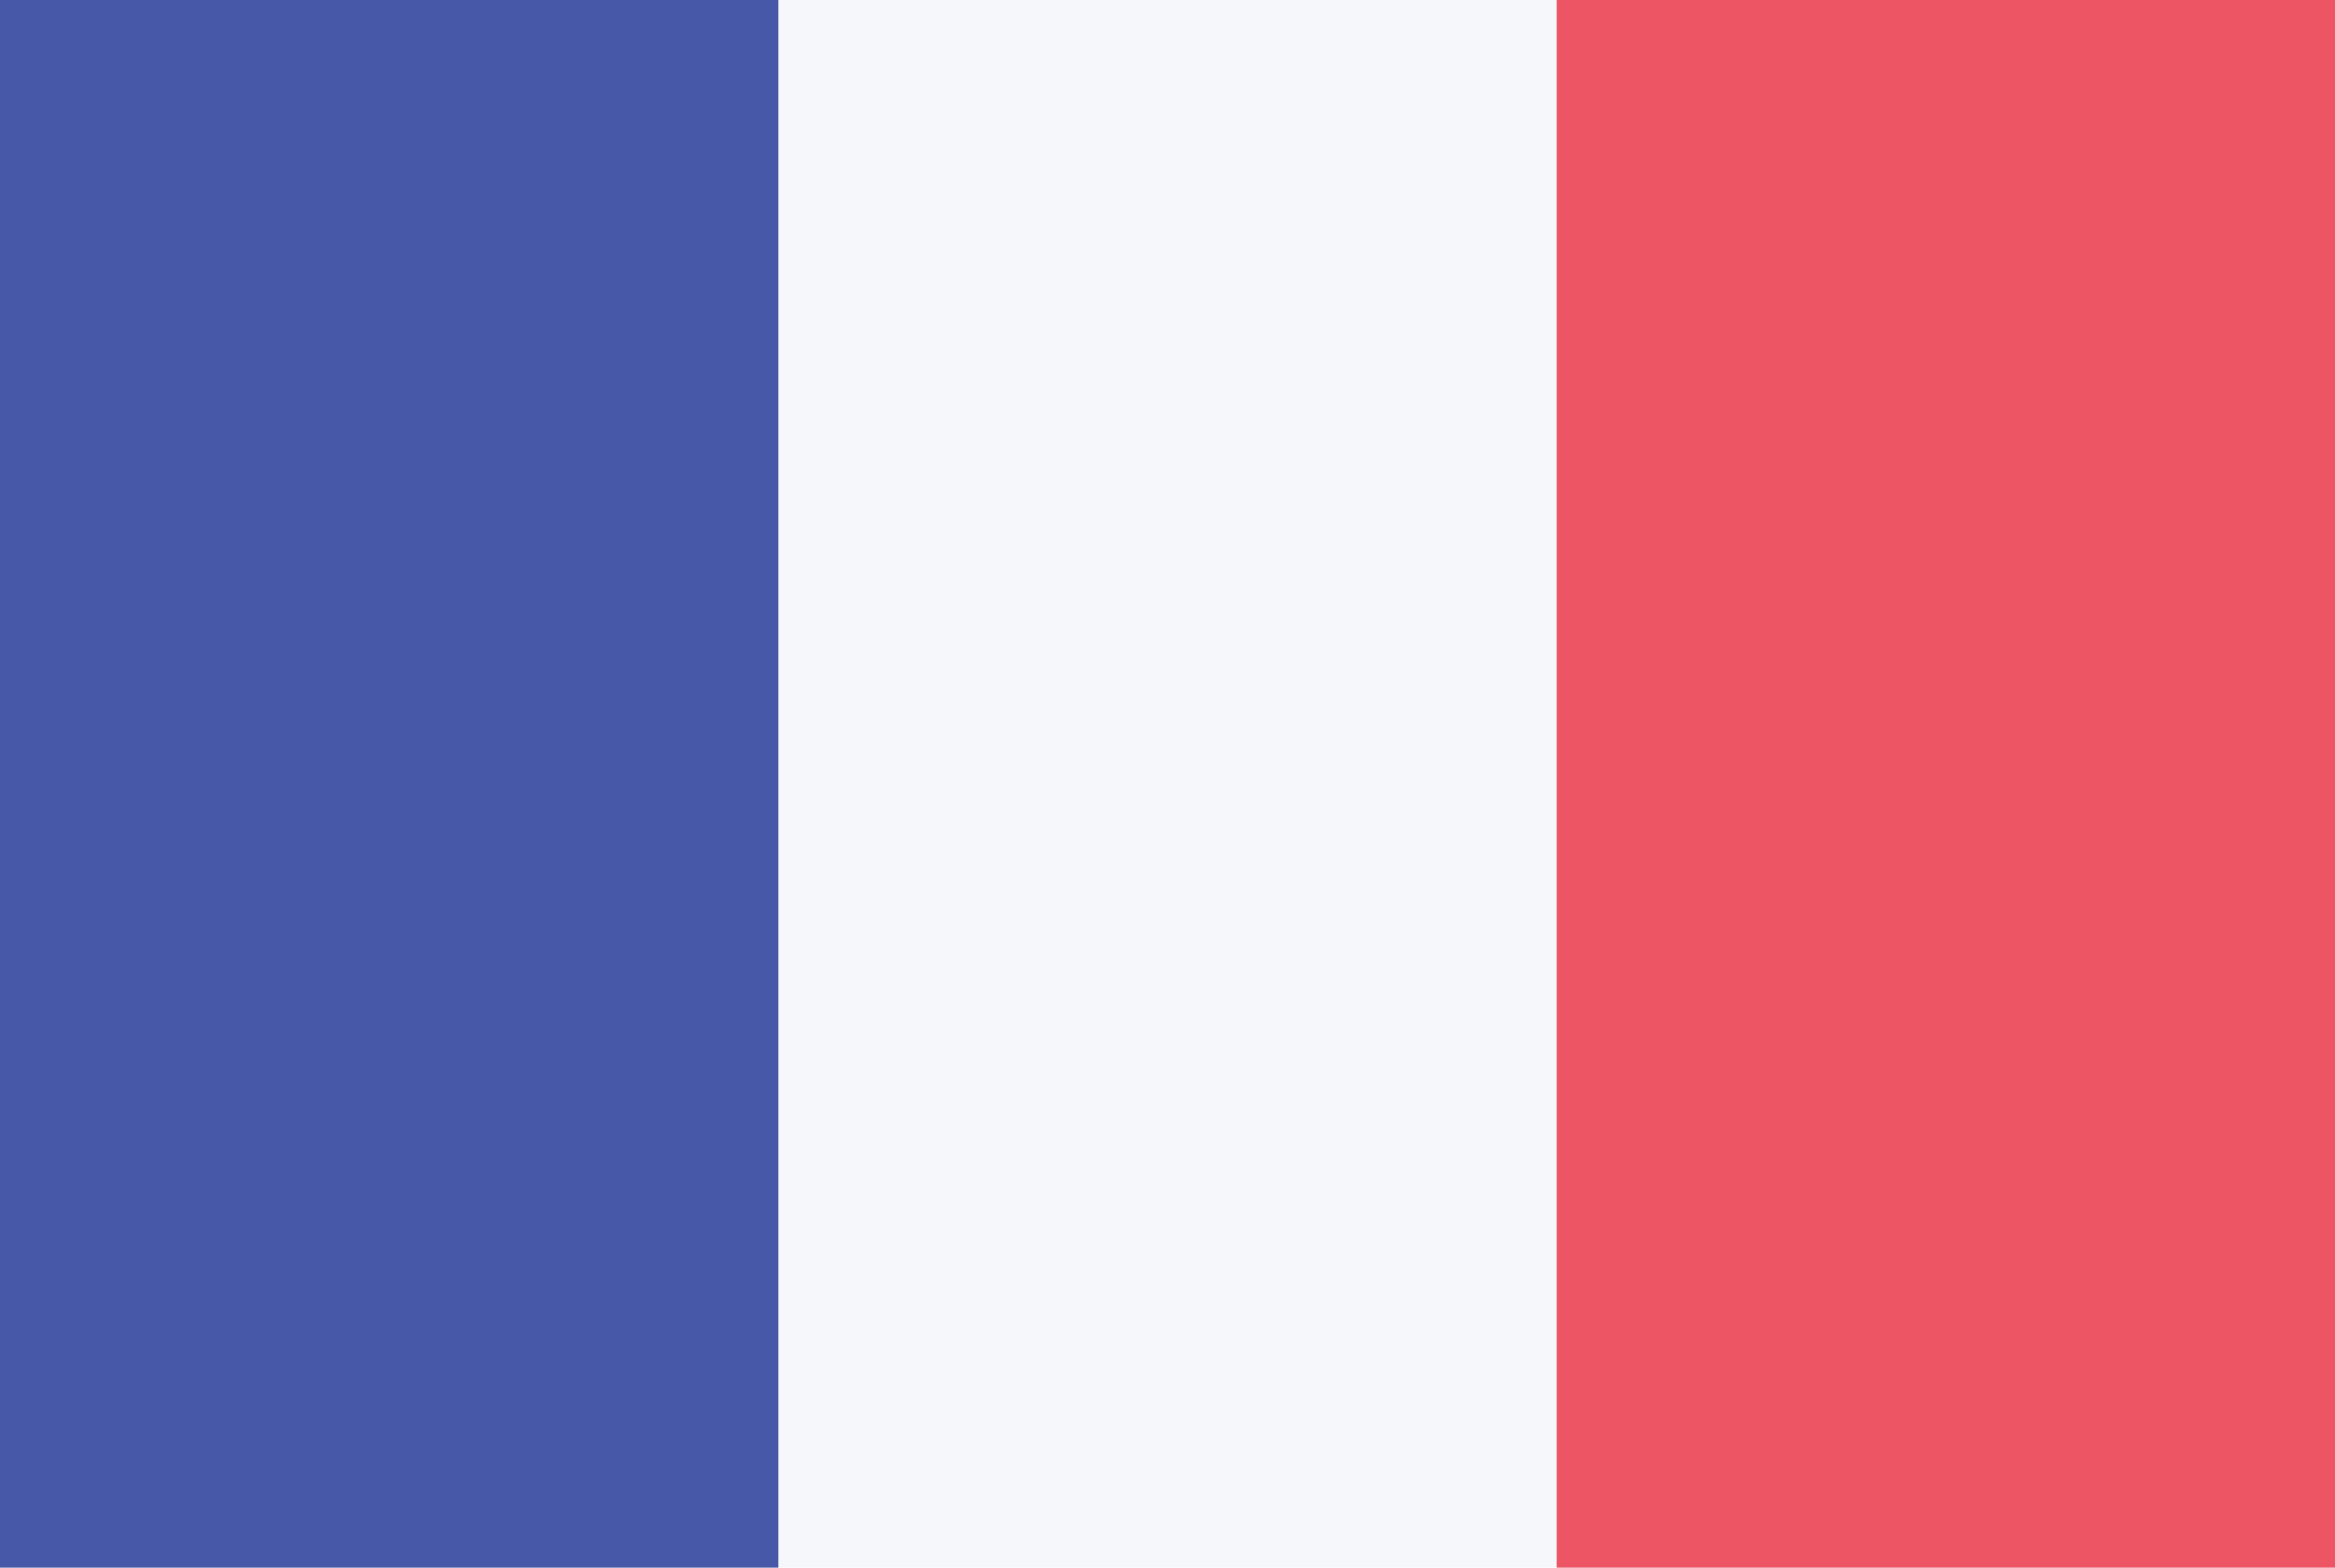 <svg xmlns="http://www.w3.org/2000/svg" viewBox="0 0 52.5 35.25"><defs><style>.cls-1{fill:#f5f7fa;}.cls-2{fill:#4758a9;}.cls-3{fill:#ed5565;}</style></defs><g id="Layer_2" data-name="Layer 2"><g id="svg85412"><g id="layer136"><g id="france"><rect id="Rounded_Rectangle_7_copy-58" data-name="Rounded Rectangle 7 copy-58" class="cls-1" width="52.5" height="35.25"/><rect id="rect5281" class="cls-2" width="17.5" height="35.25"/><rect id="Rectangle_1_copy_2-12" data-name="Rectangle 1 copy 2-12" class="cls-3" x="35" width="17.5" height="35.25"/></g></g></g></g></svg>
